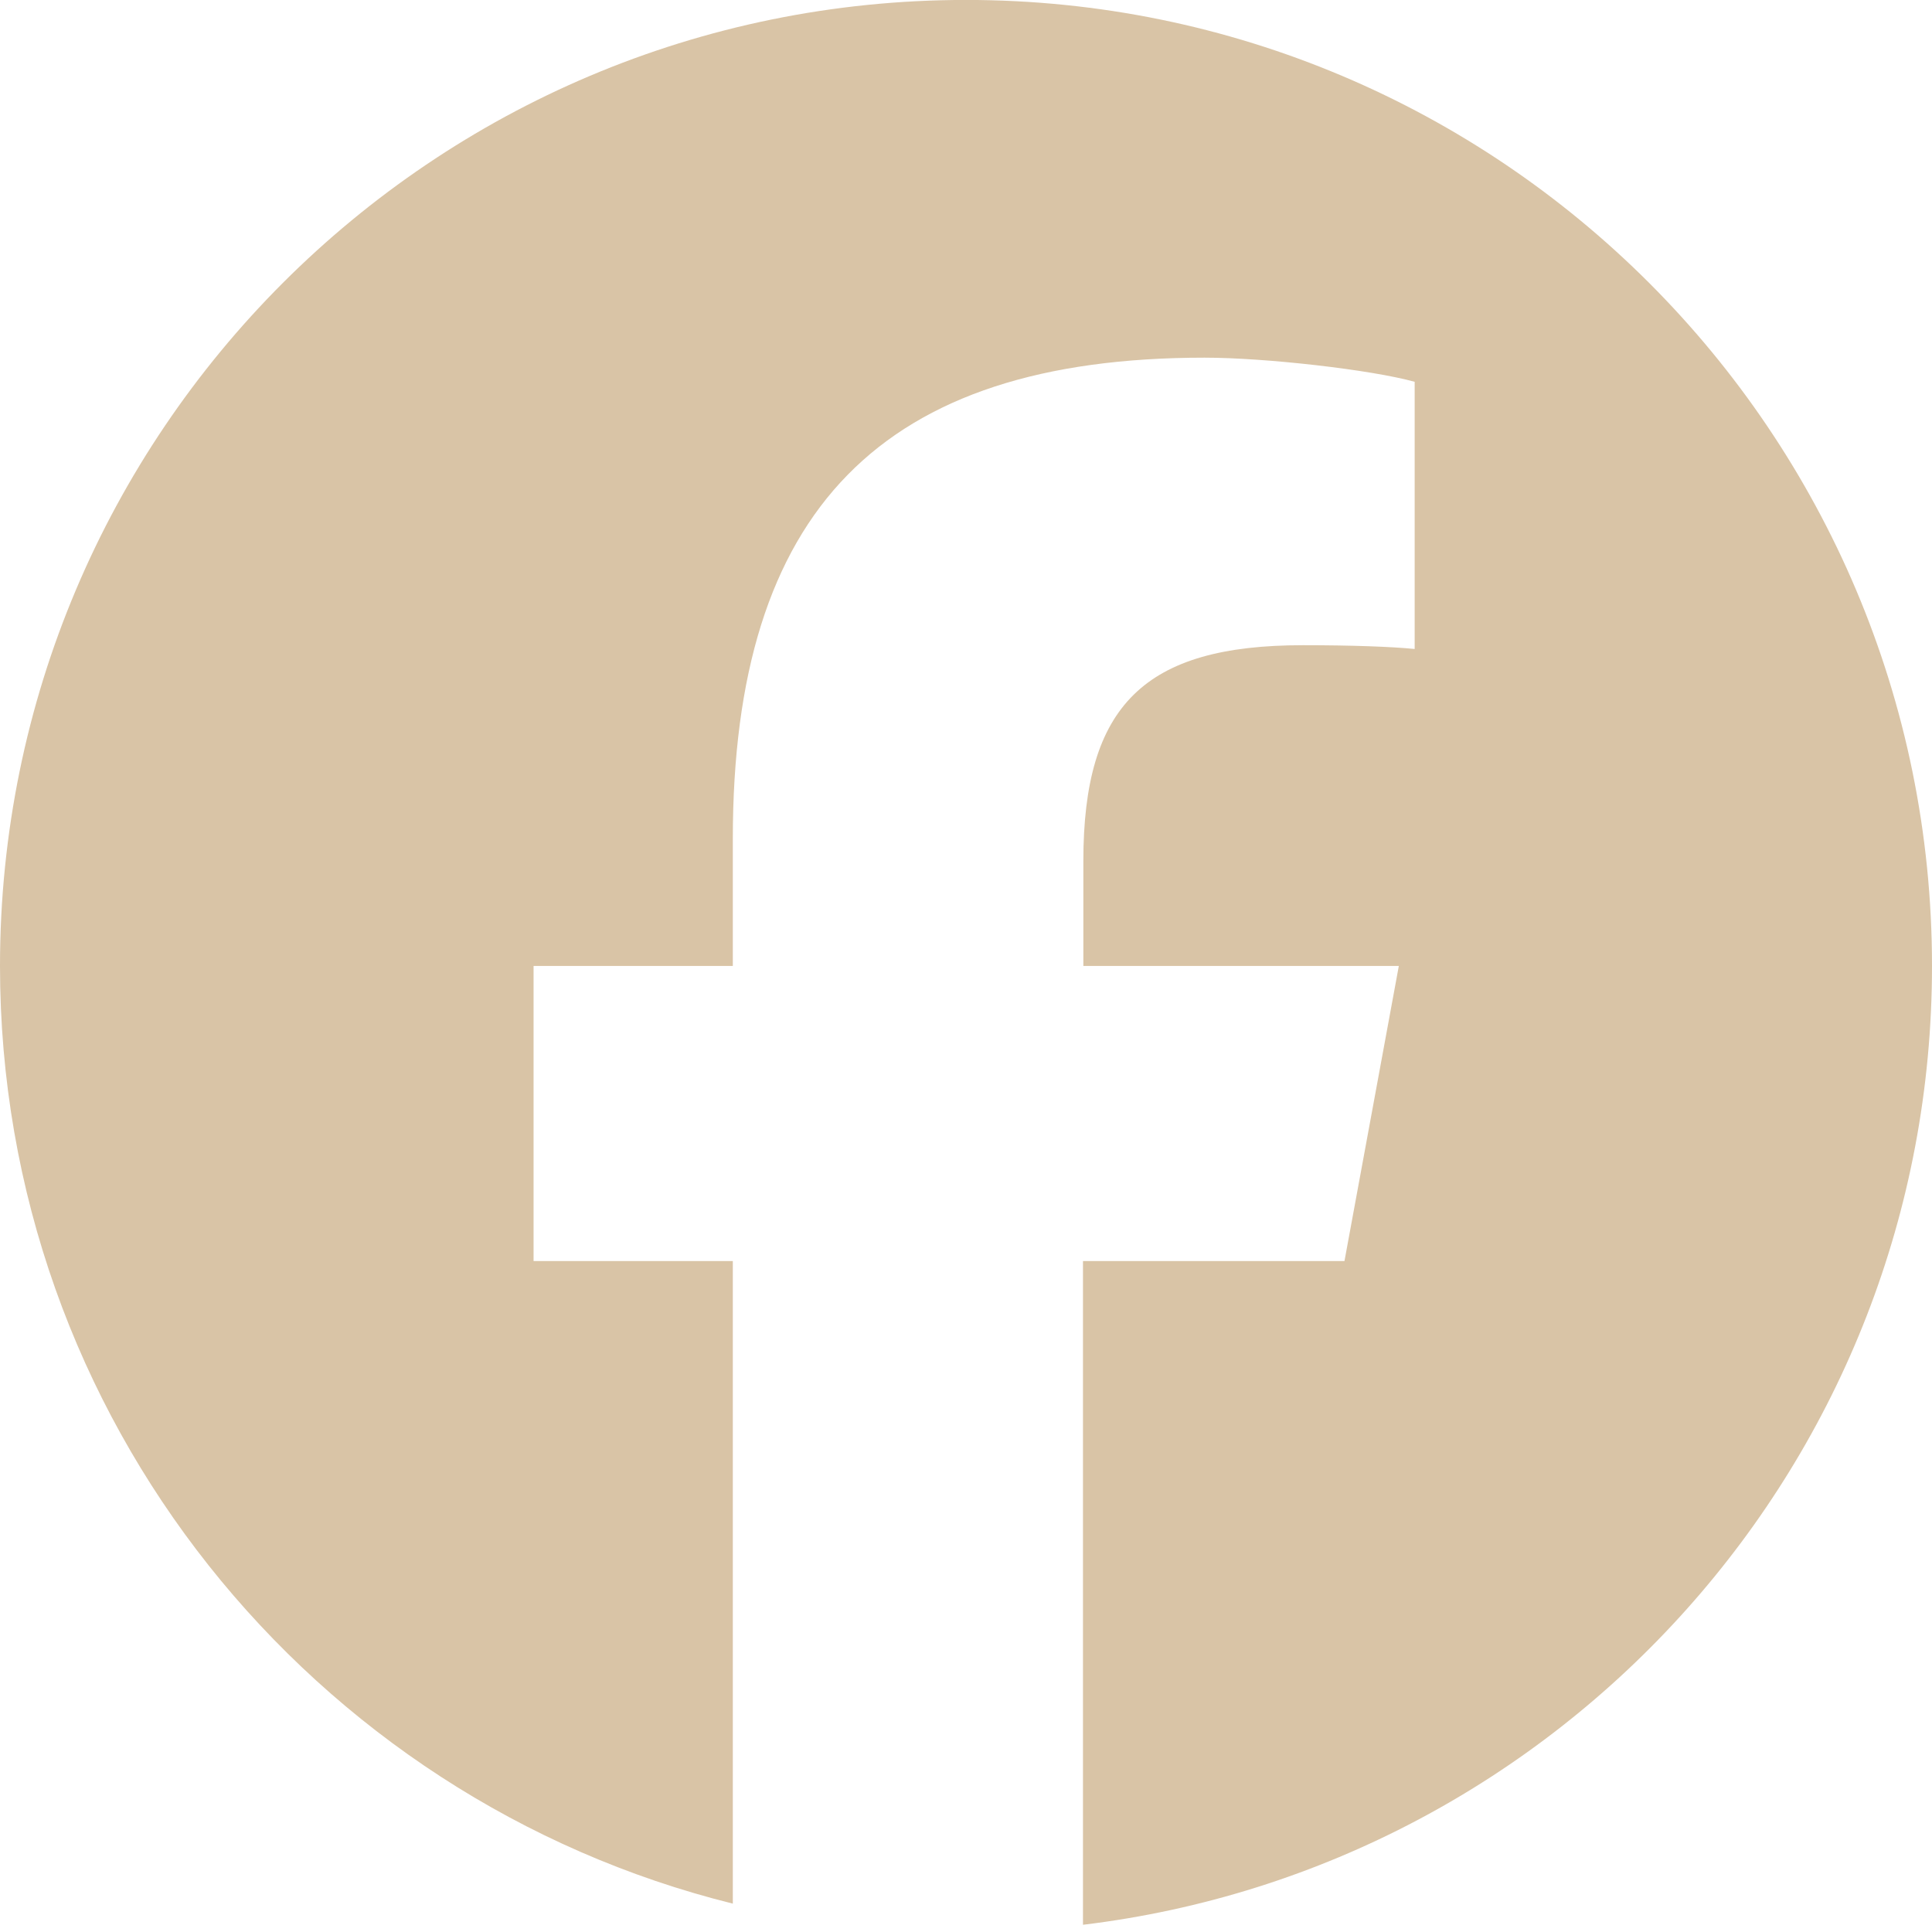 <svg width="69" height="69" viewBox="0 0 69 69" fill="none" xmlns="http://www.w3.org/2000/svg">
<path d="M69 34.498C69 15.442 53.556 -0.002 34.5 -0.002C15.444 -0.002 0 15.442 0 34.498C0 50.67 11.145 64.254 26.172 67.987V45.037H19.056V34.498H26.172V29.956C26.172 18.218 31.481 12.774 43.017 12.774C45.2 12.774 48.974 13.205 50.524 13.636V23.178C49.715 23.097 48.3 23.043 46.535 23.043C40.874 23.043 38.691 25.186 38.691 30.752V34.498H49.958L48.017 45.037H38.678V68.742C55.766 66.68 69 52.139 69 34.498Z" fill="#D9C4A6"/>
</svg>
